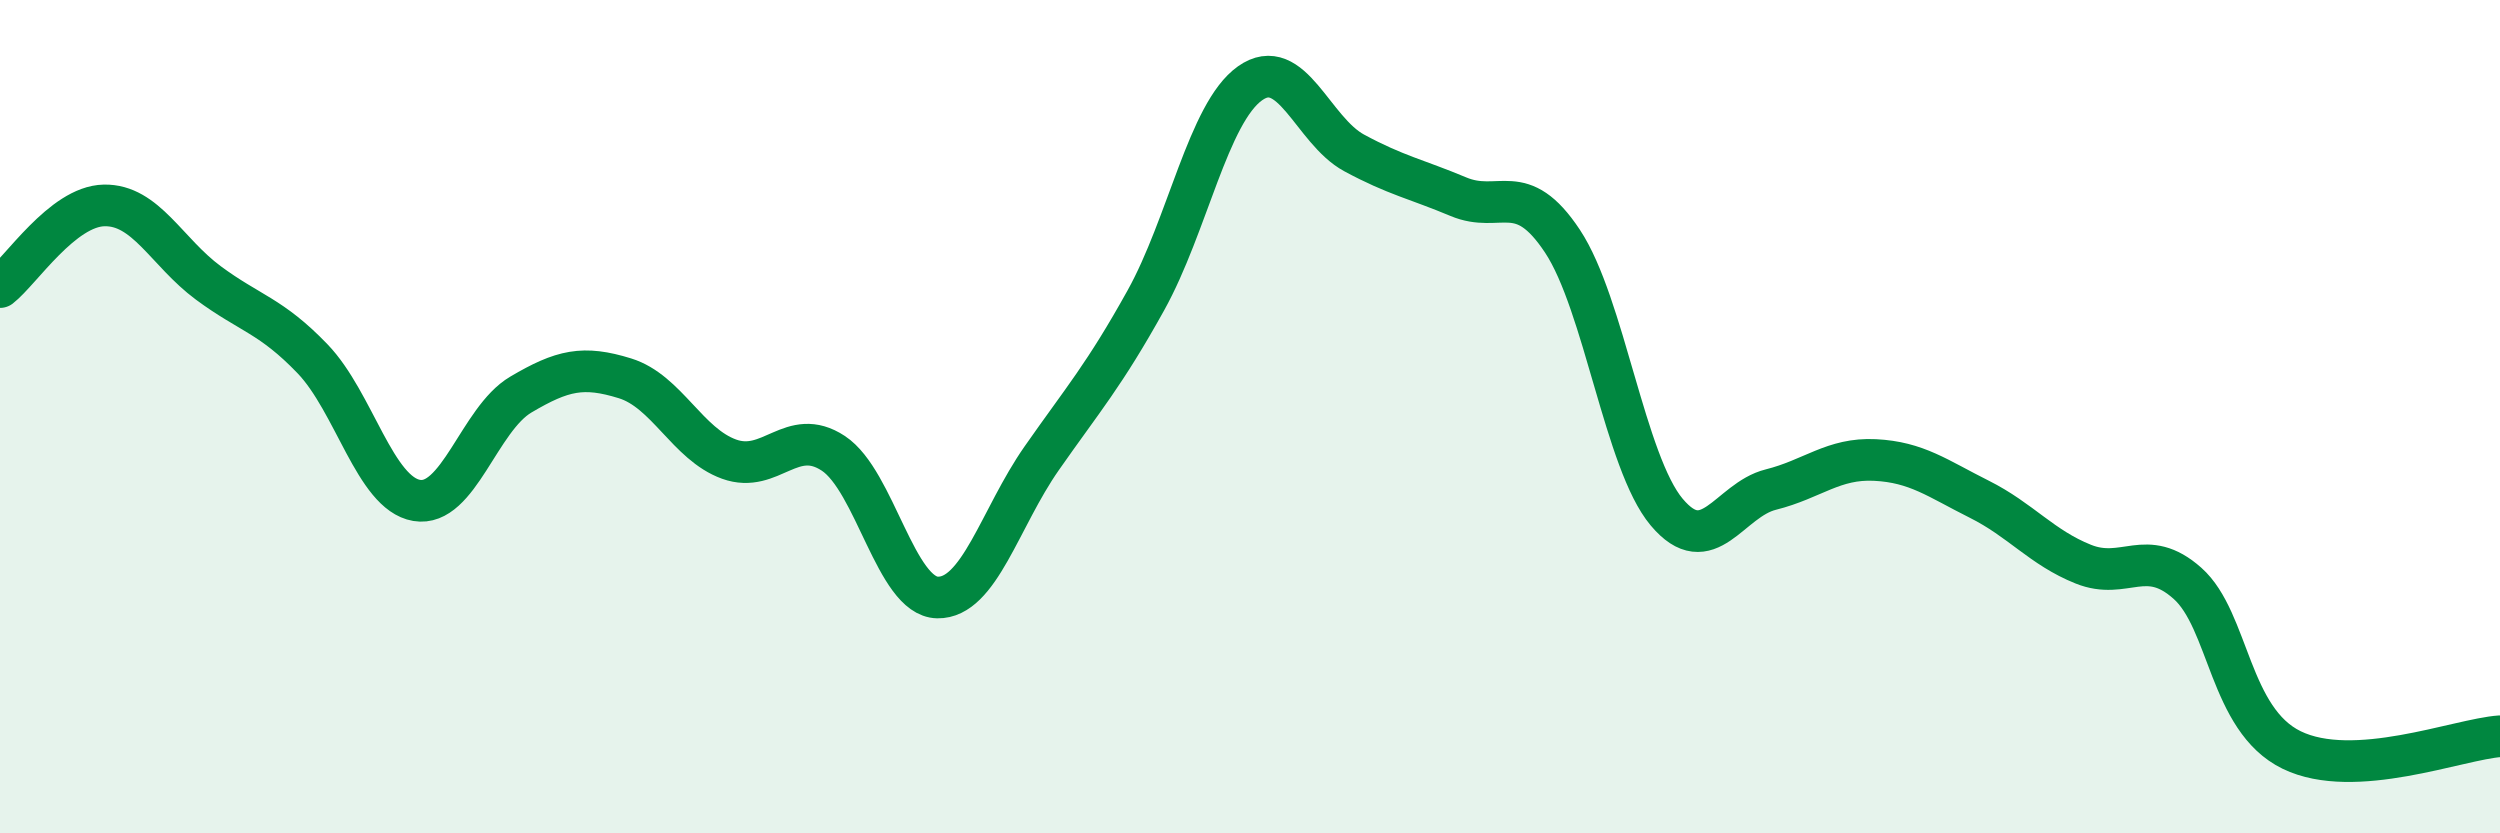 
    <svg width="60" height="20" viewBox="0 0 60 20" xmlns="http://www.w3.org/2000/svg">
      <path
        d="M 0,6.89 C 0.5,6.5 1.5,4.95 2.5,4.93 C 3.5,4.91 4,6.05 5,6.79 C 6,7.53 6.5,7.57 7.5,8.61 C 8.5,9.65 9,11.84 10,12.01 C 11,12.18 11.5,10.06 12.5,9.47 C 13.5,8.88 14,8.77 15,9.08 C 16,9.39 16.5,10.66 17.5,11.02 C 18.5,11.38 19,10.22 20,10.88 C 21,11.54 21.5,14.32 22.5,14.34 C 23.5,14.36 24,12.43 25,11 C 26,9.57 26.5,9.01 27.5,7.21 C 28.5,5.41 29,2.71 30,2 C 31,1.29 31.5,3.13 32.5,3.67 C 33.5,4.21 34,4.3 35,4.72 C 36,5.14 36.5,4.28 37.5,5.79 C 38.5,7.3 39,11.1 40,12.29 C 41,13.48 41.5,12 42.5,11.75 C 43.5,11.5 44,10.99 45,11.04 C 46,11.09 46.5,11.48 47.5,11.98 C 48.5,12.48 49,13.14 50,13.54 C 51,13.94 51.5,13.11 52.5,14 C 53.5,14.89 53.5,17.27 55,18 C 56.5,18.73 59,17.74 60,17.67L60 20L0 20Z"
        fill="#008740"
        opacity="0.1"
        stroke-linecap="round"
        stroke-linejoin="round"
      />
      <path
        d="M 0,6.89 C 0.5,6.5 1.5,4.95 2.5,4.93 C 3.5,4.91 4,6.05 5,6.79 C 6,7.53 6.5,7.57 7.5,8.61 C 8.5,9.65 9,11.84 10,12.01 C 11,12.18 11.5,10.06 12.5,9.47 C 13.5,8.88 14,8.77 15,9.08 C 16,9.39 16.5,10.66 17.5,11.02 C 18.5,11.38 19,10.22 20,10.88 C 21,11.54 21.5,14.32 22.5,14.34 C 23.5,14.36 24,12.43 25,11 C 26,9.57 26.5,9.01 27.5,7.21 C 28.5,5.41 29,2.71 30,2 C 31,1.29 31.5,3.13 32.5,3.67 C 33.5,4.21 34,4.3 35,4.72 C 36,5.14 36.5,4.28 37.5,5.79 C 38.5,7.3 39,11.1 40,12.29 C 41,13.48 41.5,12 42.5,11.75 C 43.5,11.5 44,10.99 45,11.04 C 46,11.09 46.5,11.48 47.5,11.98 C 48.5,12.48 49,13.14 50,13.54 C 51,13.94 51.5,13.11 52.5,14 C 53.5,14.89 53.5,17.27 55,18 C 56.5,18.73 59,17.74 60,17.67"
        stroke="#008740"
        stroke-width="1"
        fill="none"
        stroke-linecap="round"
        stroke-linejoin="round"
      />
    </svg>
  